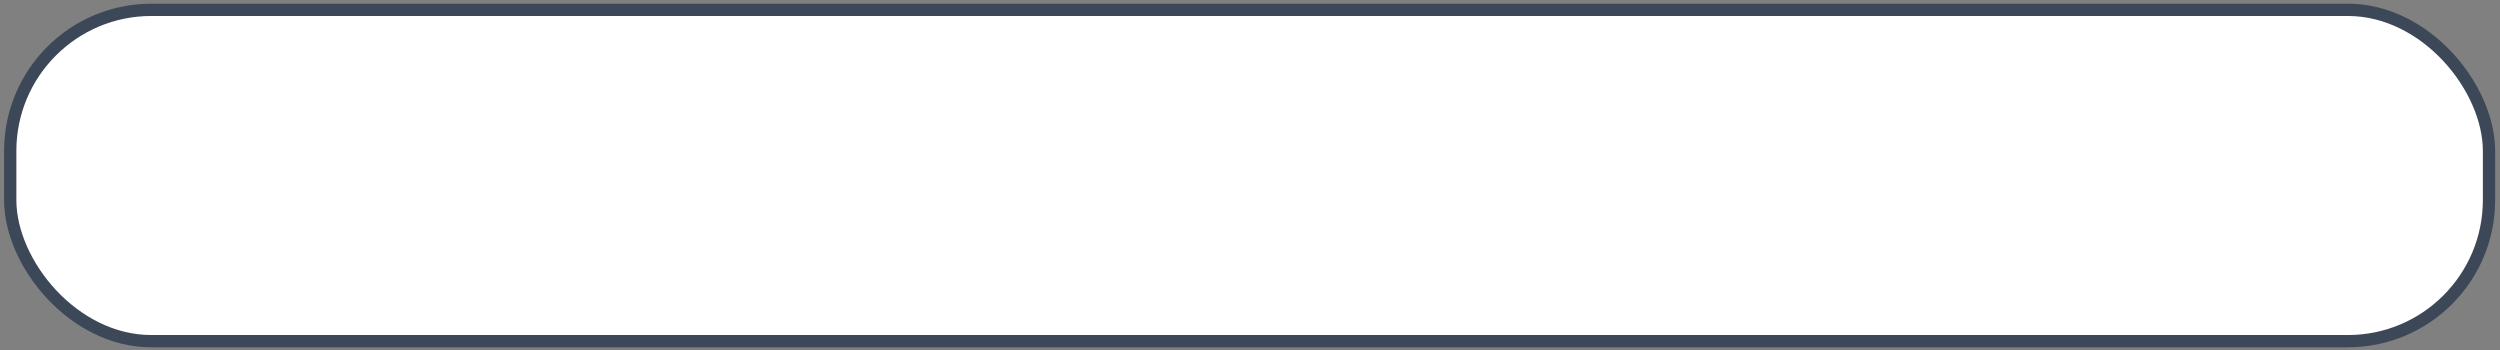 <?xml version="1.0" encoding="UTF-8"?> <svg xmlns="http://www.w3.org/2000/svg" width="321" height="45" viewBox="0 0 321 45" fill="none"><rect x="0" y="0" width="321" height="45" fill="#808080" stroke="none"/><rect x="1.312" y="1.264" width="318.275" height="42.542" rx="18.12" fill="white" stroke="#3C4757" stroke-width="1.576"></rect></svg> 